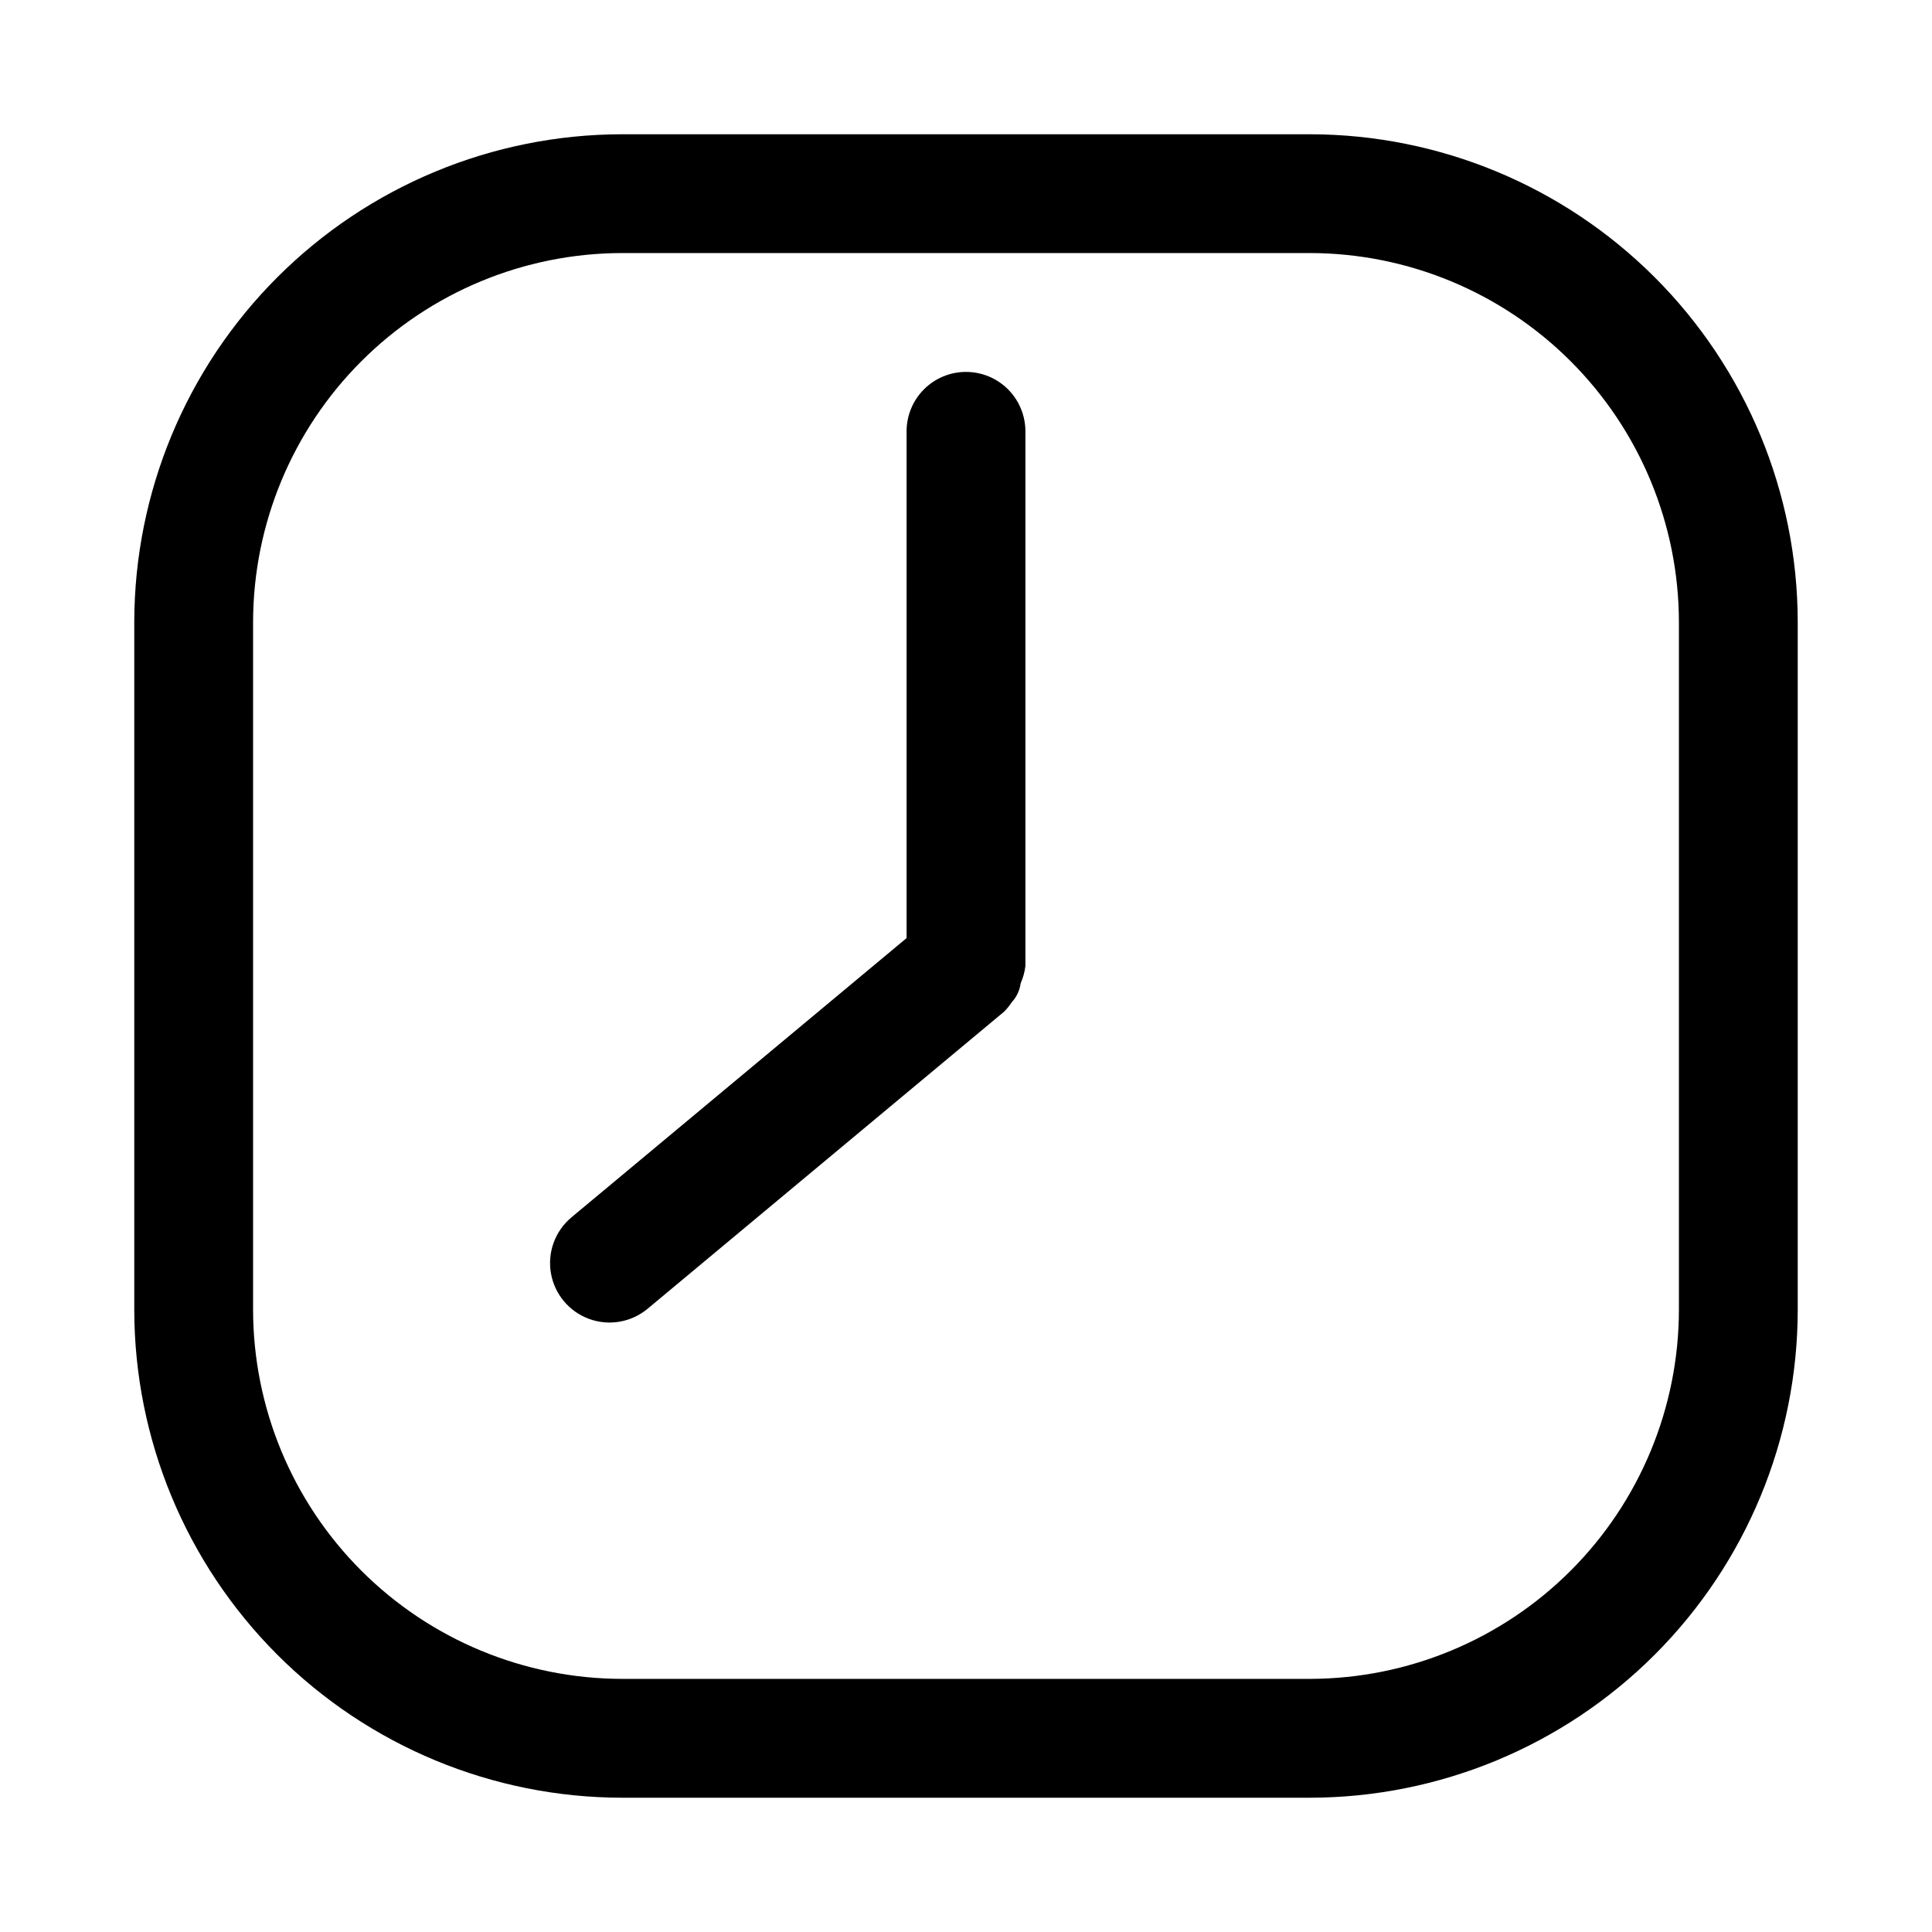 <?xml version="1.0" encoding="UTF-8"?>
<!-- Uploaded to: SVG Repo, www.svgrepo.com, Generator: SVG Repo Mixer Tools -->
<svg fill="#000000" width="800px" height="800px" version="1.1" viewBox="144 144 512 512" xmlns="http://www.w3.org/2000/svg">
 <g>
  <path d="m491.16 179.58h-182.32c-34.27 0.043-67.121 13.672-91.352 37.906-24.234 24.23-37.863 57.082-37.906 91.352v182.32c0.043 34.27 13.672 67.121 37.906 91.355 24.23 24.23 57.082 37.863 91.352 37.902h182.32c34.27-0.039 67.121-13.672 91.355-37.902 24.23-24.234 37.863-57.086 37.902-91.355v-182.32c-0.039-34.27-13.672-67.121-37.902-91.352-24.234-24.234-57.086-37.863-91.355-37.906zm97.77 311.57c-0.039 25.918-10.355 50.762-28.68 69.09-18.328 18.324-43.172 28.641-69.09 28.68h-182.32c-25.918-0.039-50.762-10.355-69.086-28.68-18.328-18.328-28.641-43.172-28.684-69.09v-182.32c0.043-25.918 10.355-50.762 28.684-69.086 18.324-18.328 43.168-28.641 69.086-28.684h182.32c25.918 0.043 50.762 10.355 69.09 28.684 18.324 18.324 28.641 43.168 28.68 69.086z"/>
  <path d="m400 242.56c-4.176 0-8.18 1.656-11.133 4.609-2.953 2.953-4.613 6.957-4.613 11.133v134.3l-88.797 73.996v0.004c-4.332 3.598-6.41 9.234-5.461 14.785 0.953 5.551 4.793 10.172 10.078 12.125 5.281 1.949 11.207 0.934 15.535-2.668l94.465-78.719c0.77-0.766 1.453-1.609 2.047-2.519 1.293-1.391 2.117-3.152 2.363-5.039 0.645-1.449 1.07-2.988 1.258-4.562v-141.7c0-4.176-1.66-8.18-4.609-11.133-2.953-2.953-6.957-4.609-11.133-4.609z"/>
 </g>
</svg>